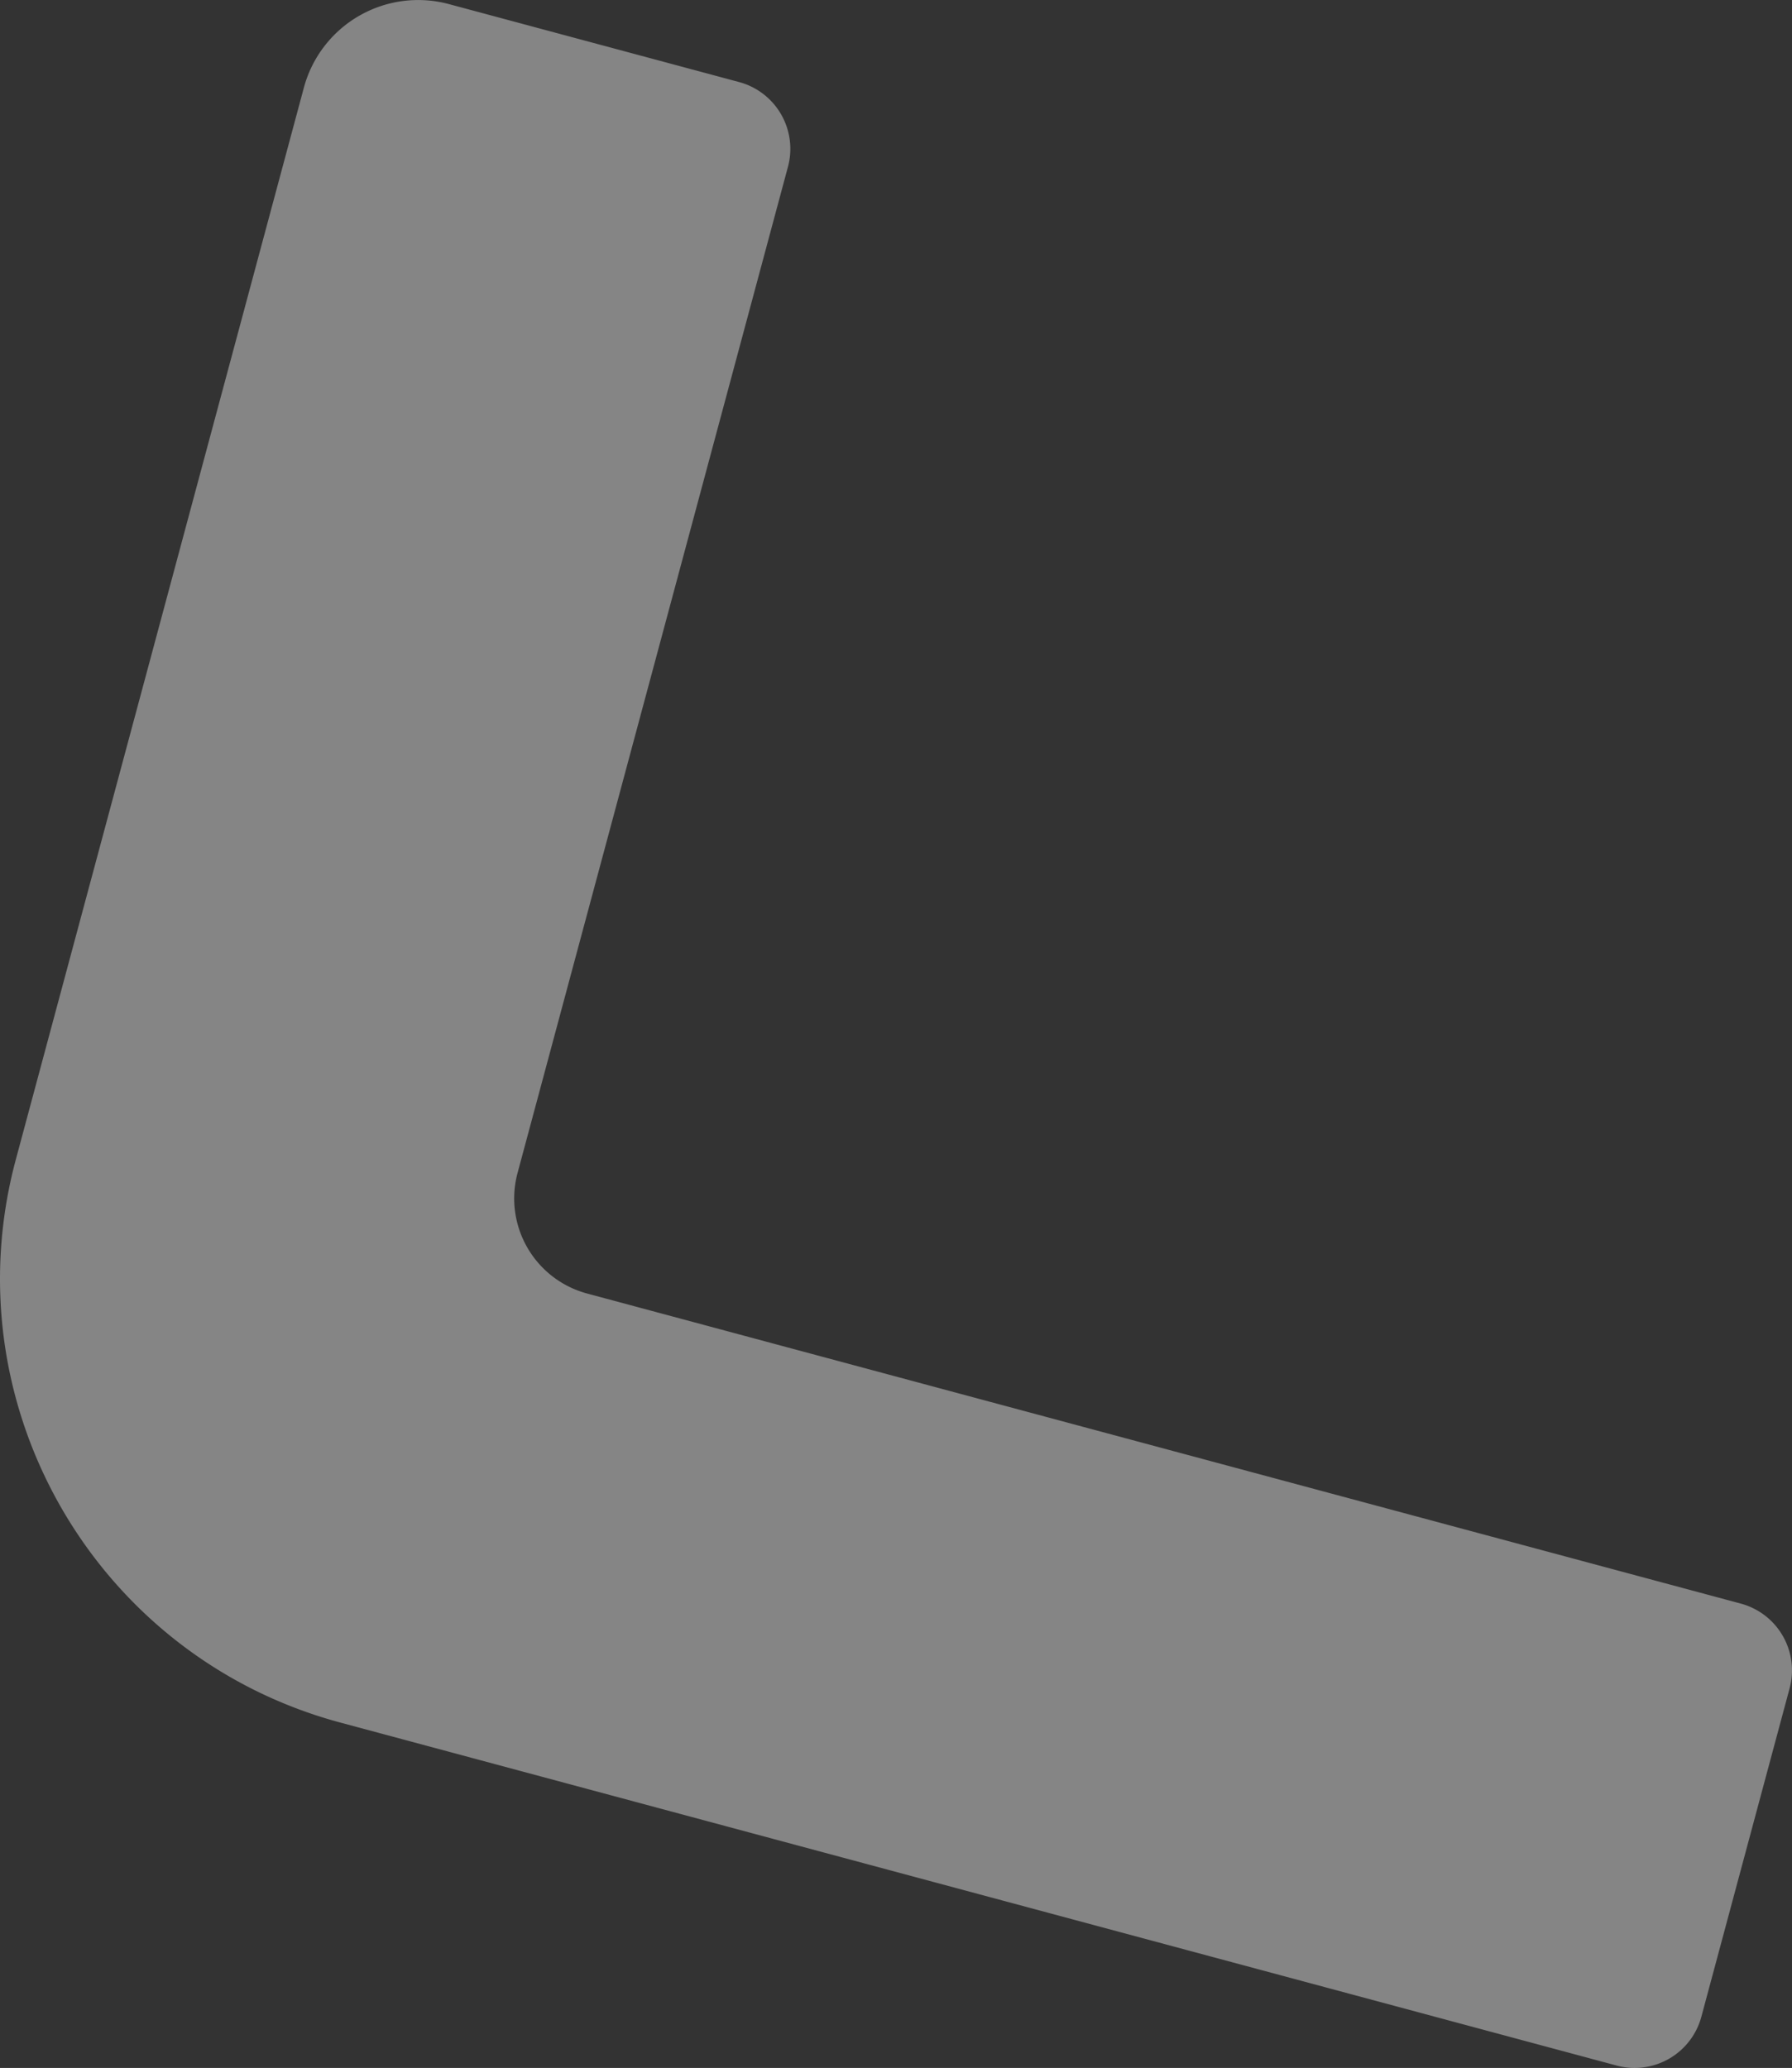 <svg xmlns="http://www.w3.org/2000/svg" width="68.368" height="78.895" viewBox="0 0 68.368 78.895"><rect x="0" y="0" width="68.368" height="78.895" fill="#333333" stroke="none"/><path d="M28.199 3.131L17.126.156a4.516 4.516 0 00-5.533 3.189L.605 44.232c-2.513 9.354 3.032 18.975 12.386 21.488l48.687 13.084a2.638 2.638 0 003.232-1.863l3.367-12.53a2.638 2.638 0 00-1.863-3.232l-44.016-11.83a3.755 3.755 0 01-2.652-4.6L30.062 6.364a2.638 2.638 0 00-1.863-3.233z" fill="#fff" fill-rule="evenodd" opacity=".4"/></svg>